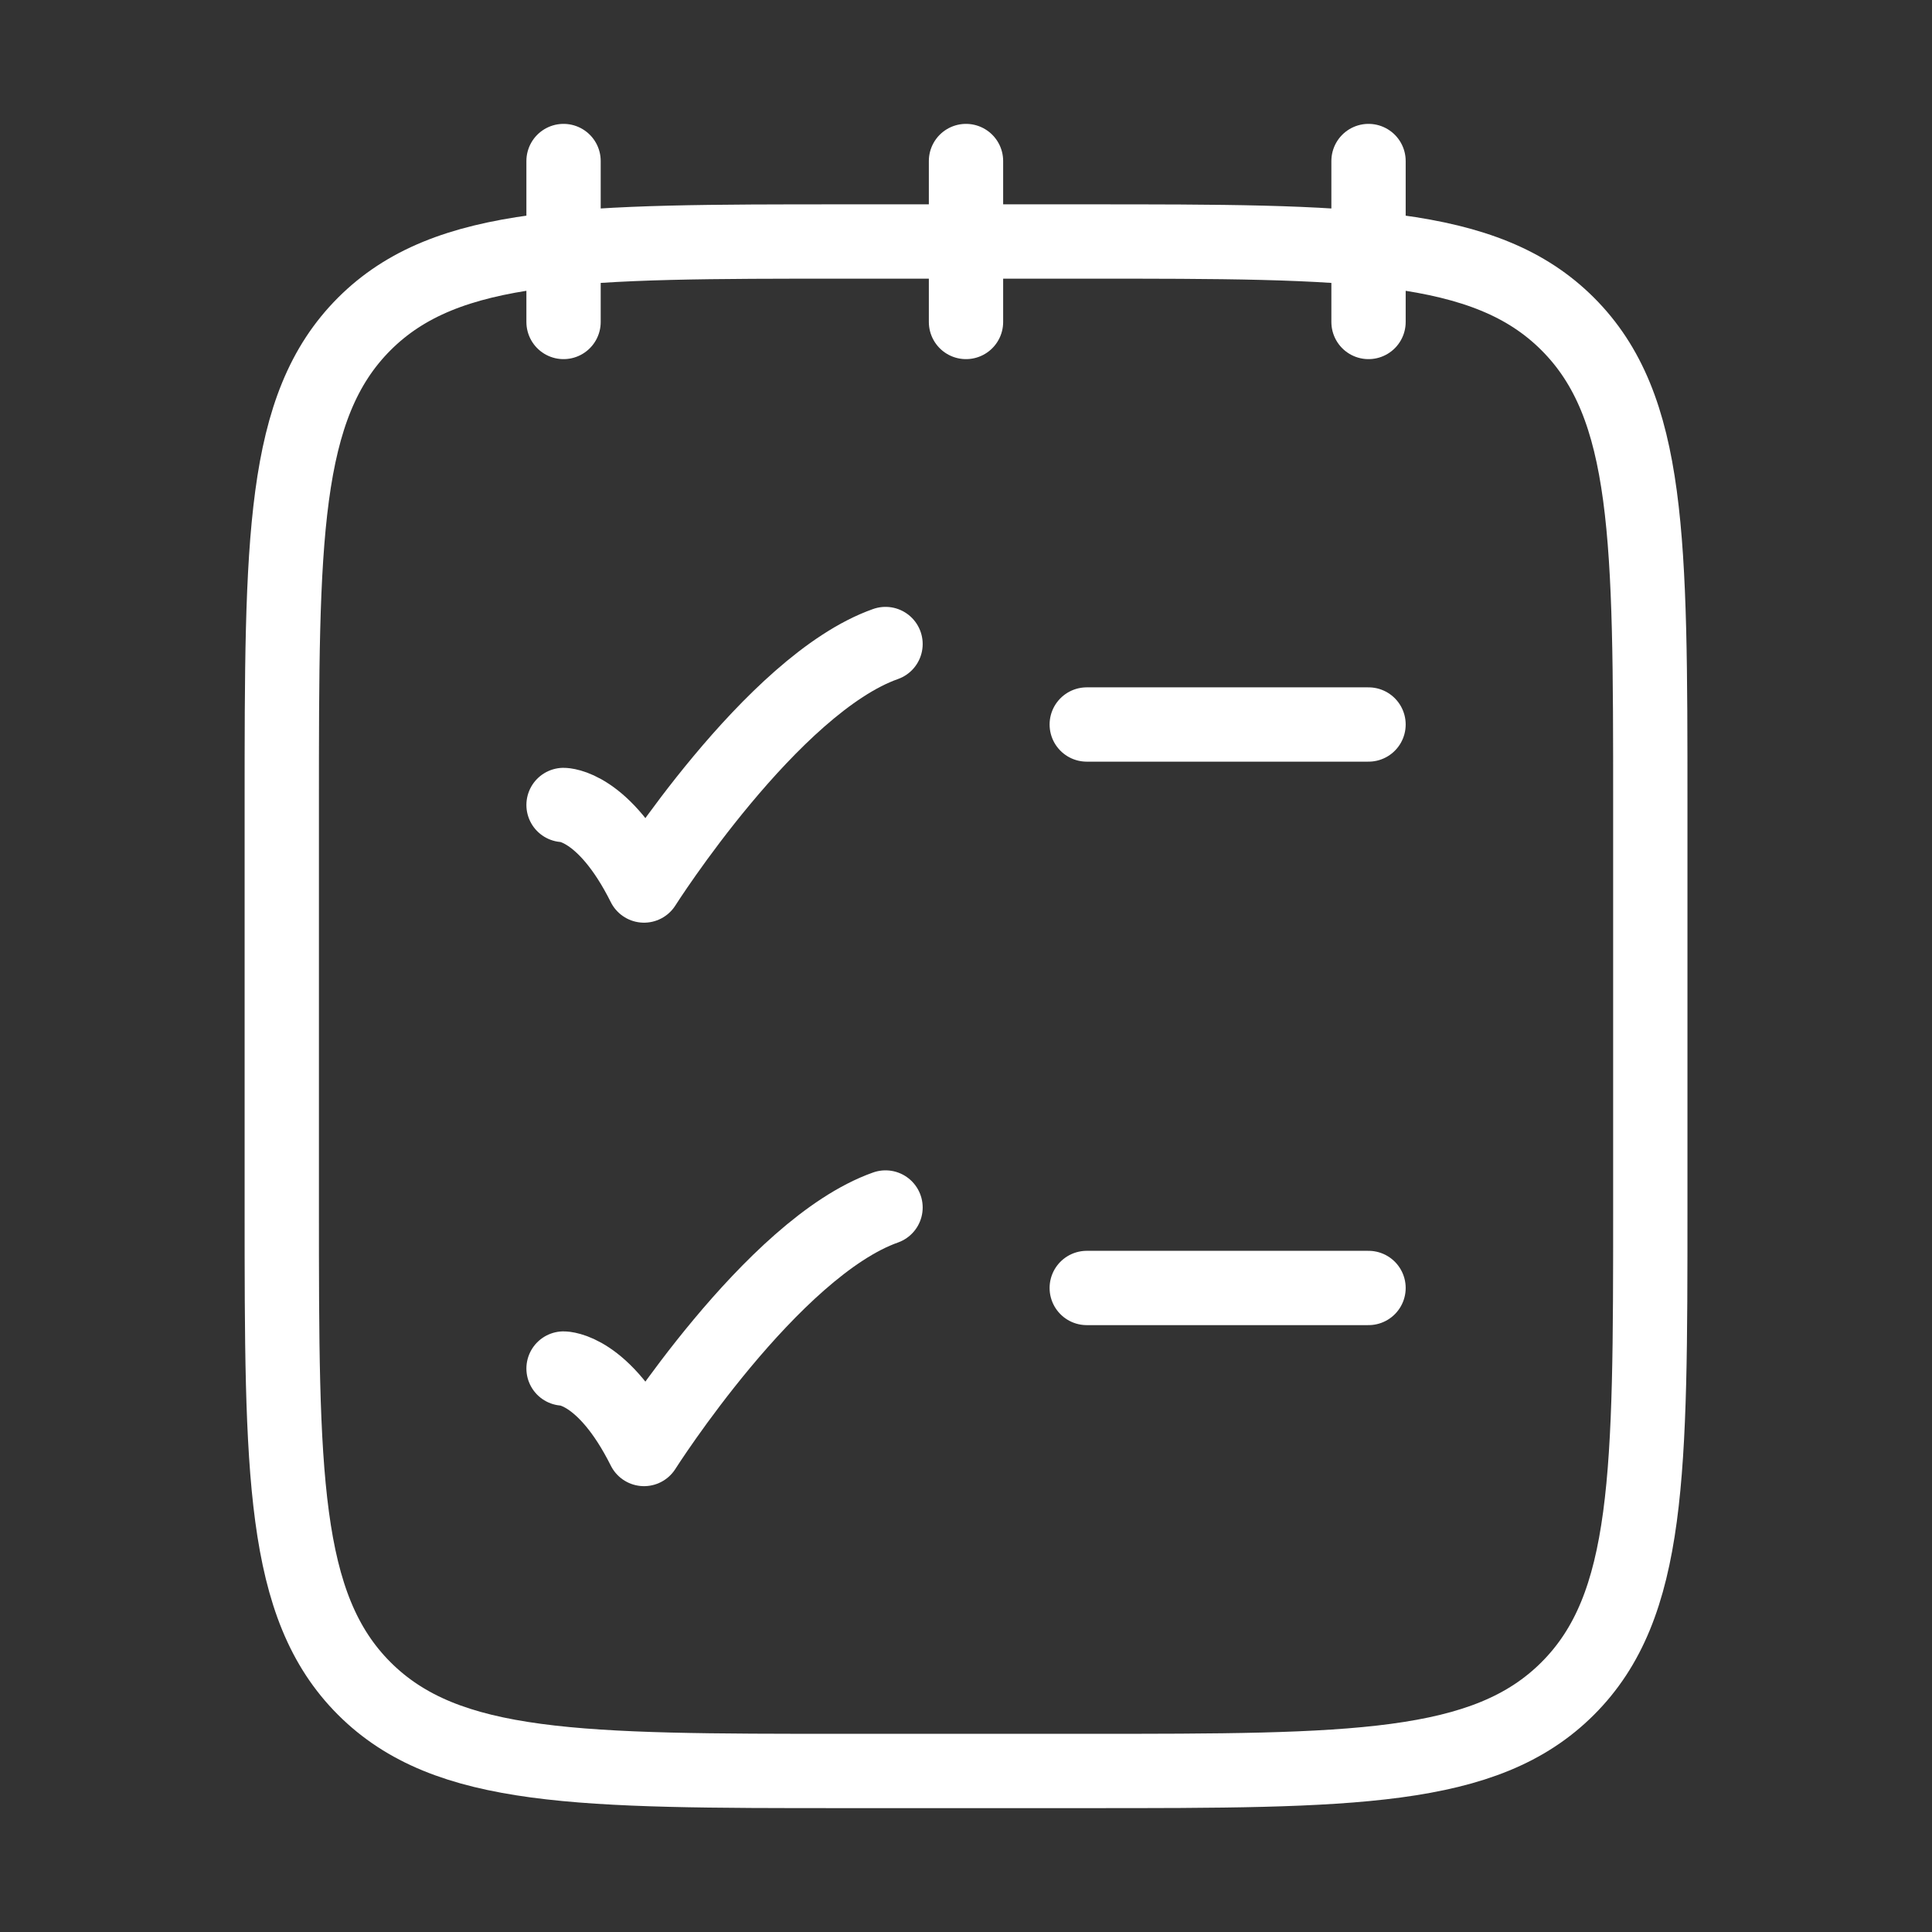 <svg width="26" height="26" viewBox="0 0 26 26" fill="none" xmlns="http://www.w3.org/2000/svg">
<rect x="0" y="0" width="26" height="26" fill="#333333" stroke="none"/>
<g id="hugeicons:note-03">
<g id="Group">
<path id="Vector" d="M18.417 2.167V4.333M13 2.167V4.333M7.584 2.167V4.333M14.625 17.333H18.417M14.625 9.75H18.417M3.792 10.833C3.792 7.258 3.792 5.471 4.902 4.36C6.013 3.25 7.8 3.25 11.375 3.25H14.625C18.2 3.25 19.988 3.25 21.098 4.36C22.209 5.471 22.209 7.258 22.209 10.833V16.25C22.209 19.825 22.209 21.613 21.098 22.723C19.988 23.833 18.2 23.833 14.625 23.833H11.375C7.8 23.833 6.013 23.833 4.902 22.723C3.792 21.613 3.792 19.825 3.792 16.25V10.833Z" stroke="white" stroke-linecap="round" stroke-linejoin="round"/>
<path id="Vector_2" d="M7.584 10.833C7.584 10.833 8.125 10.833 8.667 11.917C8.667 11.917 10.387 9.208 11.917 8.667M7.584 18.417C7.584 18.417 8.125 18.417 8.667 19.5C8.667 19.5 10.387 16.792 11.917 16.25" stroke="white" stroke-linecap="round" stroke-linejoin="round"/>
</g>
</g>
</svg>
